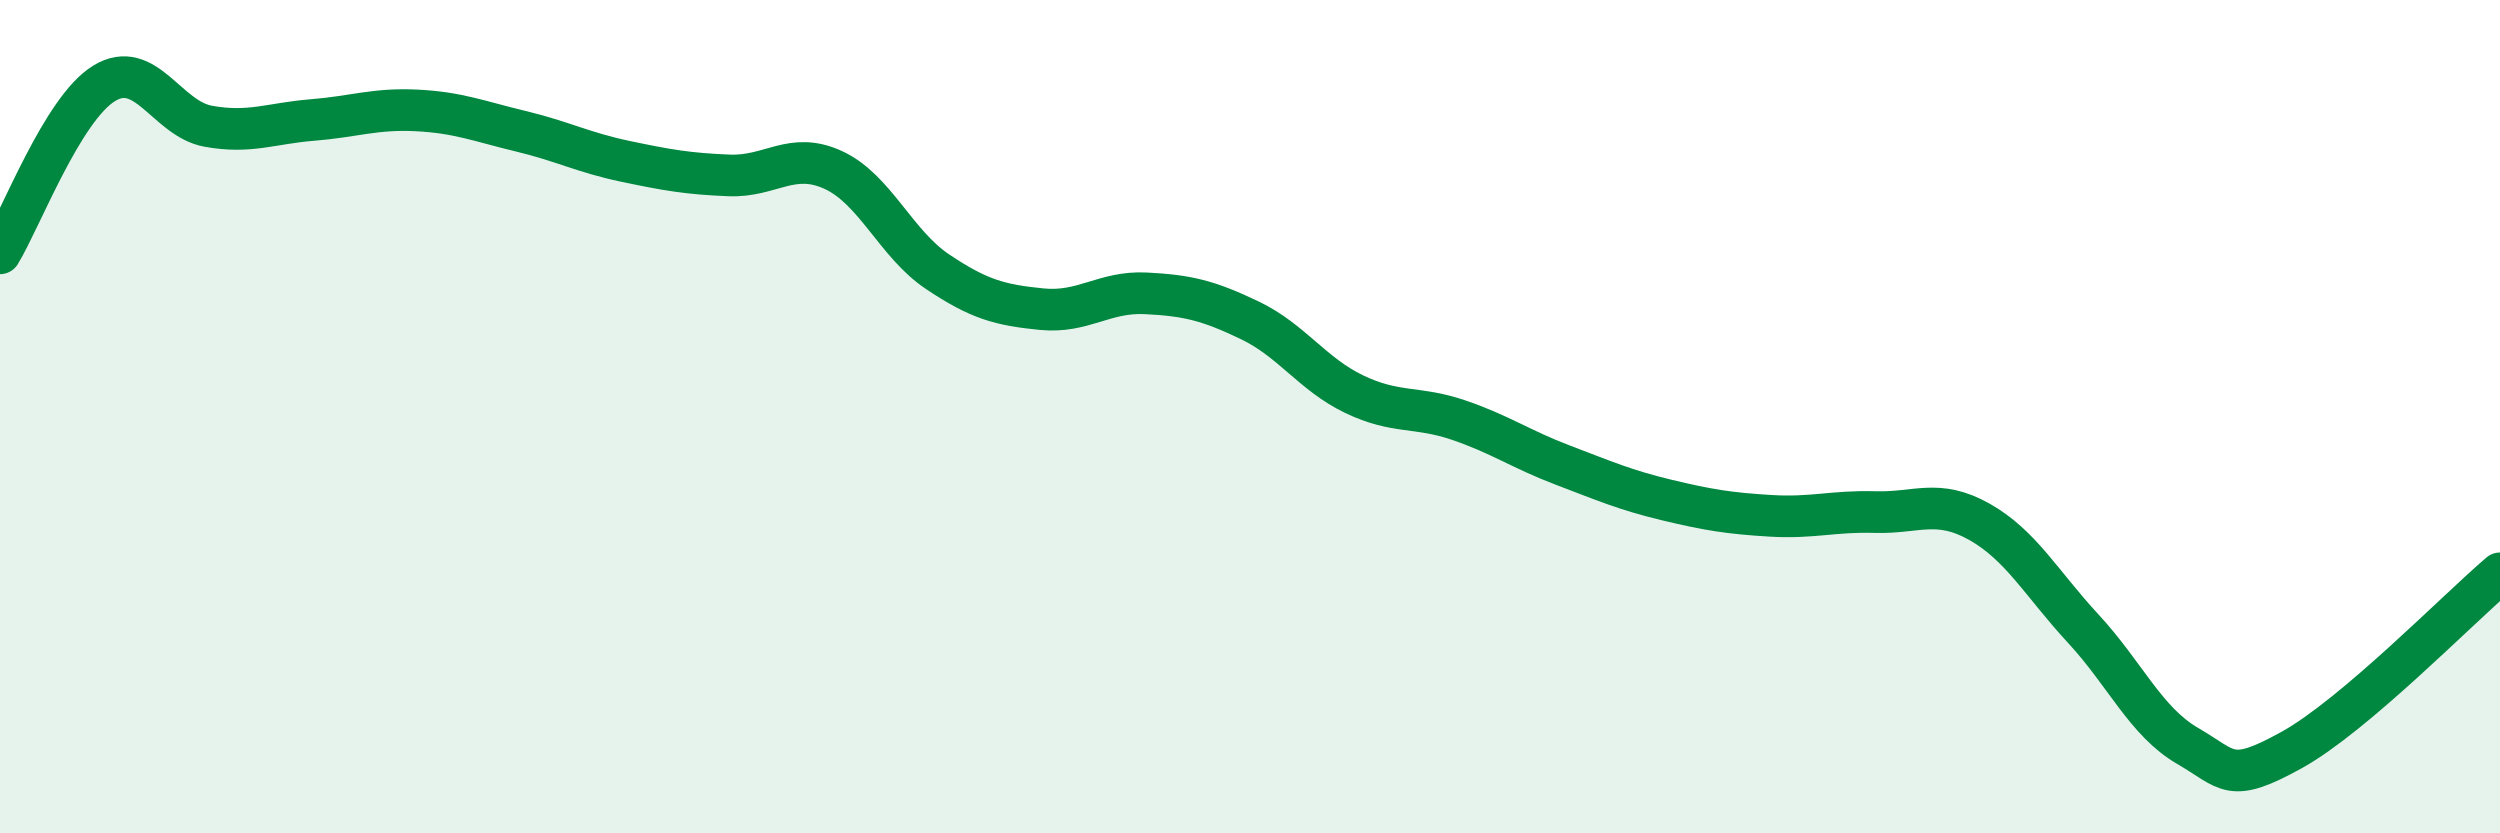 
    <svg width="60" height="20" viewBox="0 0 60 20" xmlns="http://www.w3.org/2000/svg">
      <path
        d="M 0,6.08 C 0.5,5.26 1.5,2.61 2.5,2 C 3.5,1.39 4,2.85 5,3.03 C 6,3.21 6.5,2.96 7.5,2.88 C 8.5,2.8 9,2.6 10,2.65 C 11,2.7 11.5,2.91 12.5,3.15 C 13.5,3.39 14,3.66 15,3.87 C 16,4.08 16.5,4.17 17.5,4.21 C 18.5,4.25 19,3.62 20,4.08 C 21,4.54 21.5,5.85 22.5,6.52 C 23.5,7.19 24,7.32 25,7.42 C 26,7.52 26.5,6.99 27.5,7.04 C 28.5,7.09 29,7.21 30,7.69 C 31,8.17 31.5,8.98 32.5,9.46 C 33.5,9.94 34,9.74 35,10.08 C 36,10.42 36.5,10.78 37.5,11.16 C 38.5,11.54 39,11.76 40,12 C 41,12.24 41.5,12.32 42.5,12.38 C 43.5,12.44 44,12.26 45,12.29 C 46,12.32 46.5,11.96 47.5,12.52 C 48.5,13.08 49,14.01 50,15.09 C 51,16.17 51.5,17.32 52.5,17.9 C 53.5,18.48 53.5,18.83 55,18 C 56.5,17.17 59,14.61 60,13.76L60 20L0 20Z"
        fill="#008740"
        opacity="0.1"
        stroke-linecap="round"
        stroke-linejoin="round"
      />
      <path
        d="M 0,6.08 C 0.5,5.26 1.5,2.61 2.5,2 C 3.5,1.39 4,2.85 5,3.03 C 6,3.21 6.5,2.96 7.5,2.88 C 8.5,2.8 9,2.6 10,2.65 C 11,2.7 11.5,2.91 12.5,3.15 C 13.5,3.39 14,3.66 15,3.87 C 16,4.08 16.5,4.17 17.5,4.21 C 18.5,4.25 19,3.62 20,4.08 C 21,4.54 21.5,5.85 22.5,6.52 C 23.5,7.19 24,7.32 25,7.42 C 26,7.52 26.5,6.99 27.5,7.04 C 28.5,7.09 29,7.21 30,7.69 C 31,8.17 31.5,8.98 32.5,9.46 C 33.5,9.94 34,9.74 35,10.08 C 36,10.42 36.5,10.78 37.5,11.16 C 38.5,11.54 39,11.76 40,12 C 41,12.24 41.5,12.32 42.5,12.38 C 43.5,12.44 44,12.26 45,12.29 C 46,12.32 46.5,11.96 47.5,12.52 C 48.5,13.08 49,14.01 50,15.09 C 51,16.17 51.5,17.32 52.5,17.9 C 53.5,18.48 53.5,18.83 55,18 C 56.5,17.17 59,14.61 60,13.76"
        stroke="#008740"
        stroke-width="1"
        fill="none"
        stroke-linecap="round"
        stroke-linejoin="round"
      />
    </svg>
  